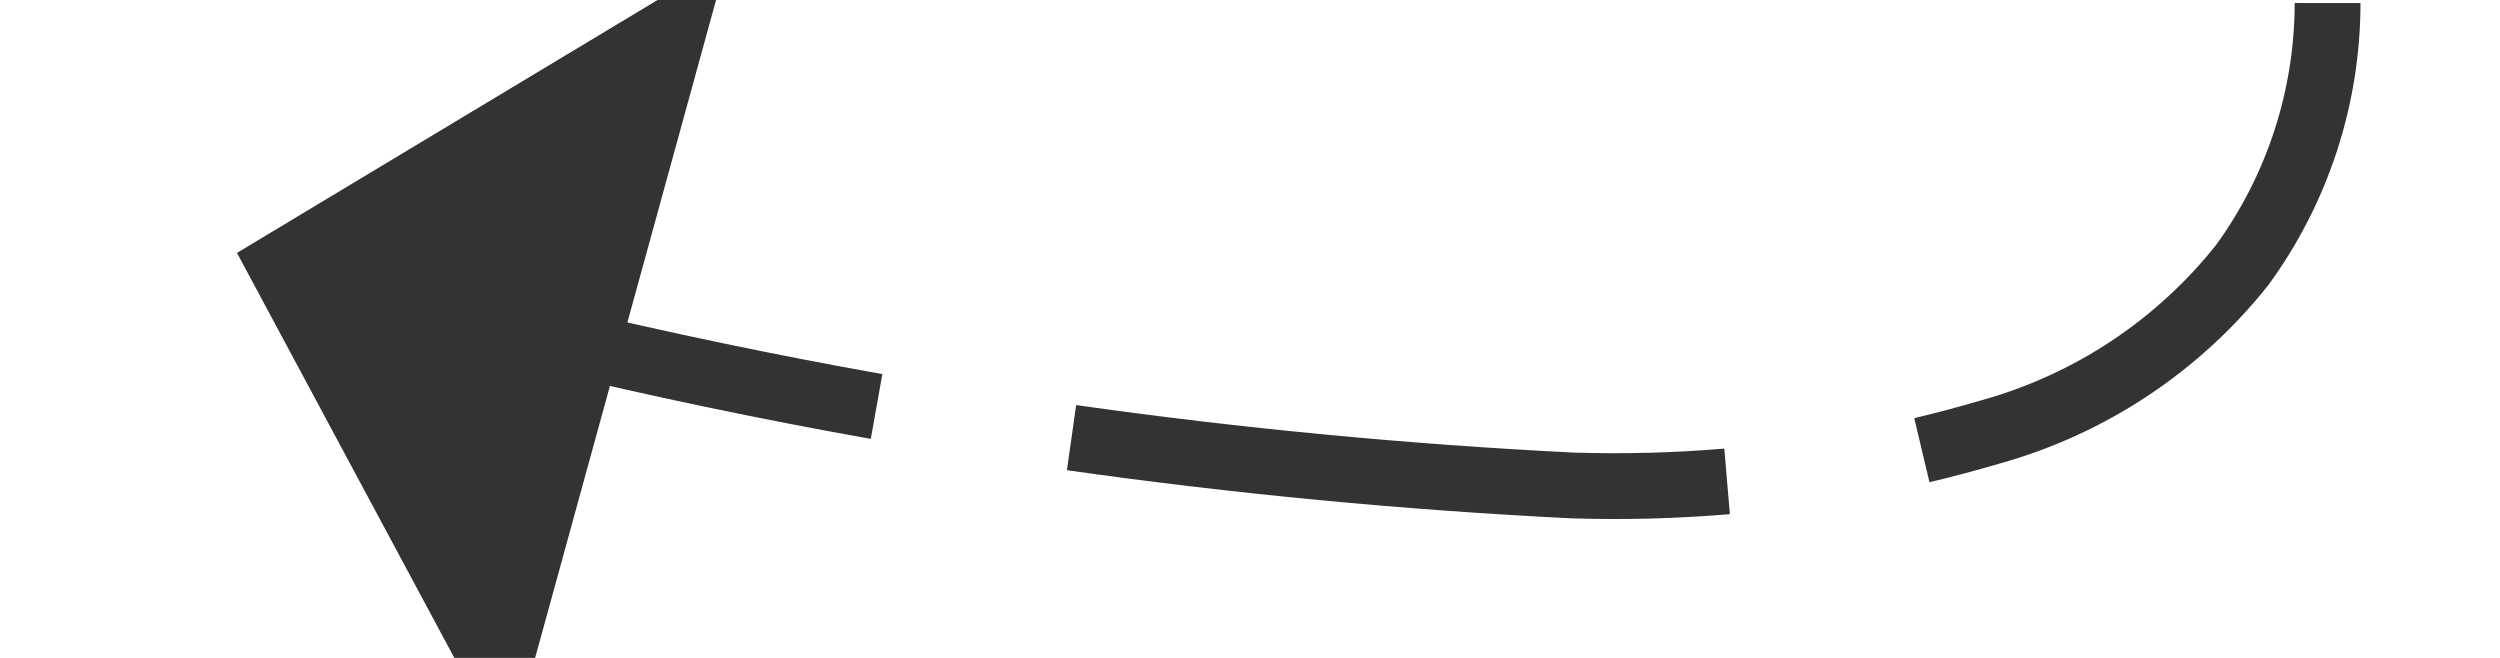﻿<?xml version="1.0" encoding="utf-8"?>
<svg version="1.1" xmlns:xlink="http://www.w3.org/1999/xlink" width="38px" height="10px" viewBox="802 112 38 10" xmlns="http://www.w3.org/2000/svg">
  <g transform="matrix(-0.602 0.799 -0.799 -0.602 1408.53 -468.267 )">
    <path d="M 817.776 110.162  C 818.285 110.73  818.76 111.328  819.2 111.951  C 820.622 114.048  821.948 116.208  823.174 118.425  L 824.049 117.942  C 822.807 115.695  821.463 113.506  820.022 111.382  C 819.559 110.725  819.057 110.094  818.521 109.495  L 817.776 110.162  Z M 807.154 107.314  C 808.211 106.52  809.491 106.079  810.812 106.056  C 812.271 106.095  813.68 106.595  814.838 107.483  C 815.121 107.693  815.398 107.91  815.67 108.135  L 816.308 107.365  C 816.025 107.13  815.735 106.903  815.44 106.684  C 814.11 105.667  812.491 105.096  810.817 105.055  C 809.277 105.078  807.784 105.589  806.553 106.515  L 807.154 107.314  Z M 800.009 117.72  C 800.934 115.744  801.946 113.809  803.041 111.922  C 803.613 110.98  804.276 110.096  805.019 109.282  L 804.281 108.608  C 803.492 109.472  802.788 110.411  802.181 111.411  C 801.07 113.327  800.043 115.29  799.103 117.296  L 800.009 117.72  Z M 795.564 129.828  C 796.433 126.631  797.514 123.496  798.799 120.443  L 797.877 120.055  C 796.575 123.149  795.48 126.326  794.599 129.565  L 795.564 129.828  Z M 824.57 121.06  C 825.315 122.529  826.017 124.02  826.674 125.53  L 827.615 125.186  C 826.943 123.639  826.225 122.112  825.462 120.608  L 824.57 121.06  Z M 820.933 126.743  L 829 130  L 832.647 122.101  L 820.933 126.743  Z " fill-rule="nonzero" fill="rgba(51, 51, 51, 1)" stroke="none" class="fill" />
  </g>
</svg>